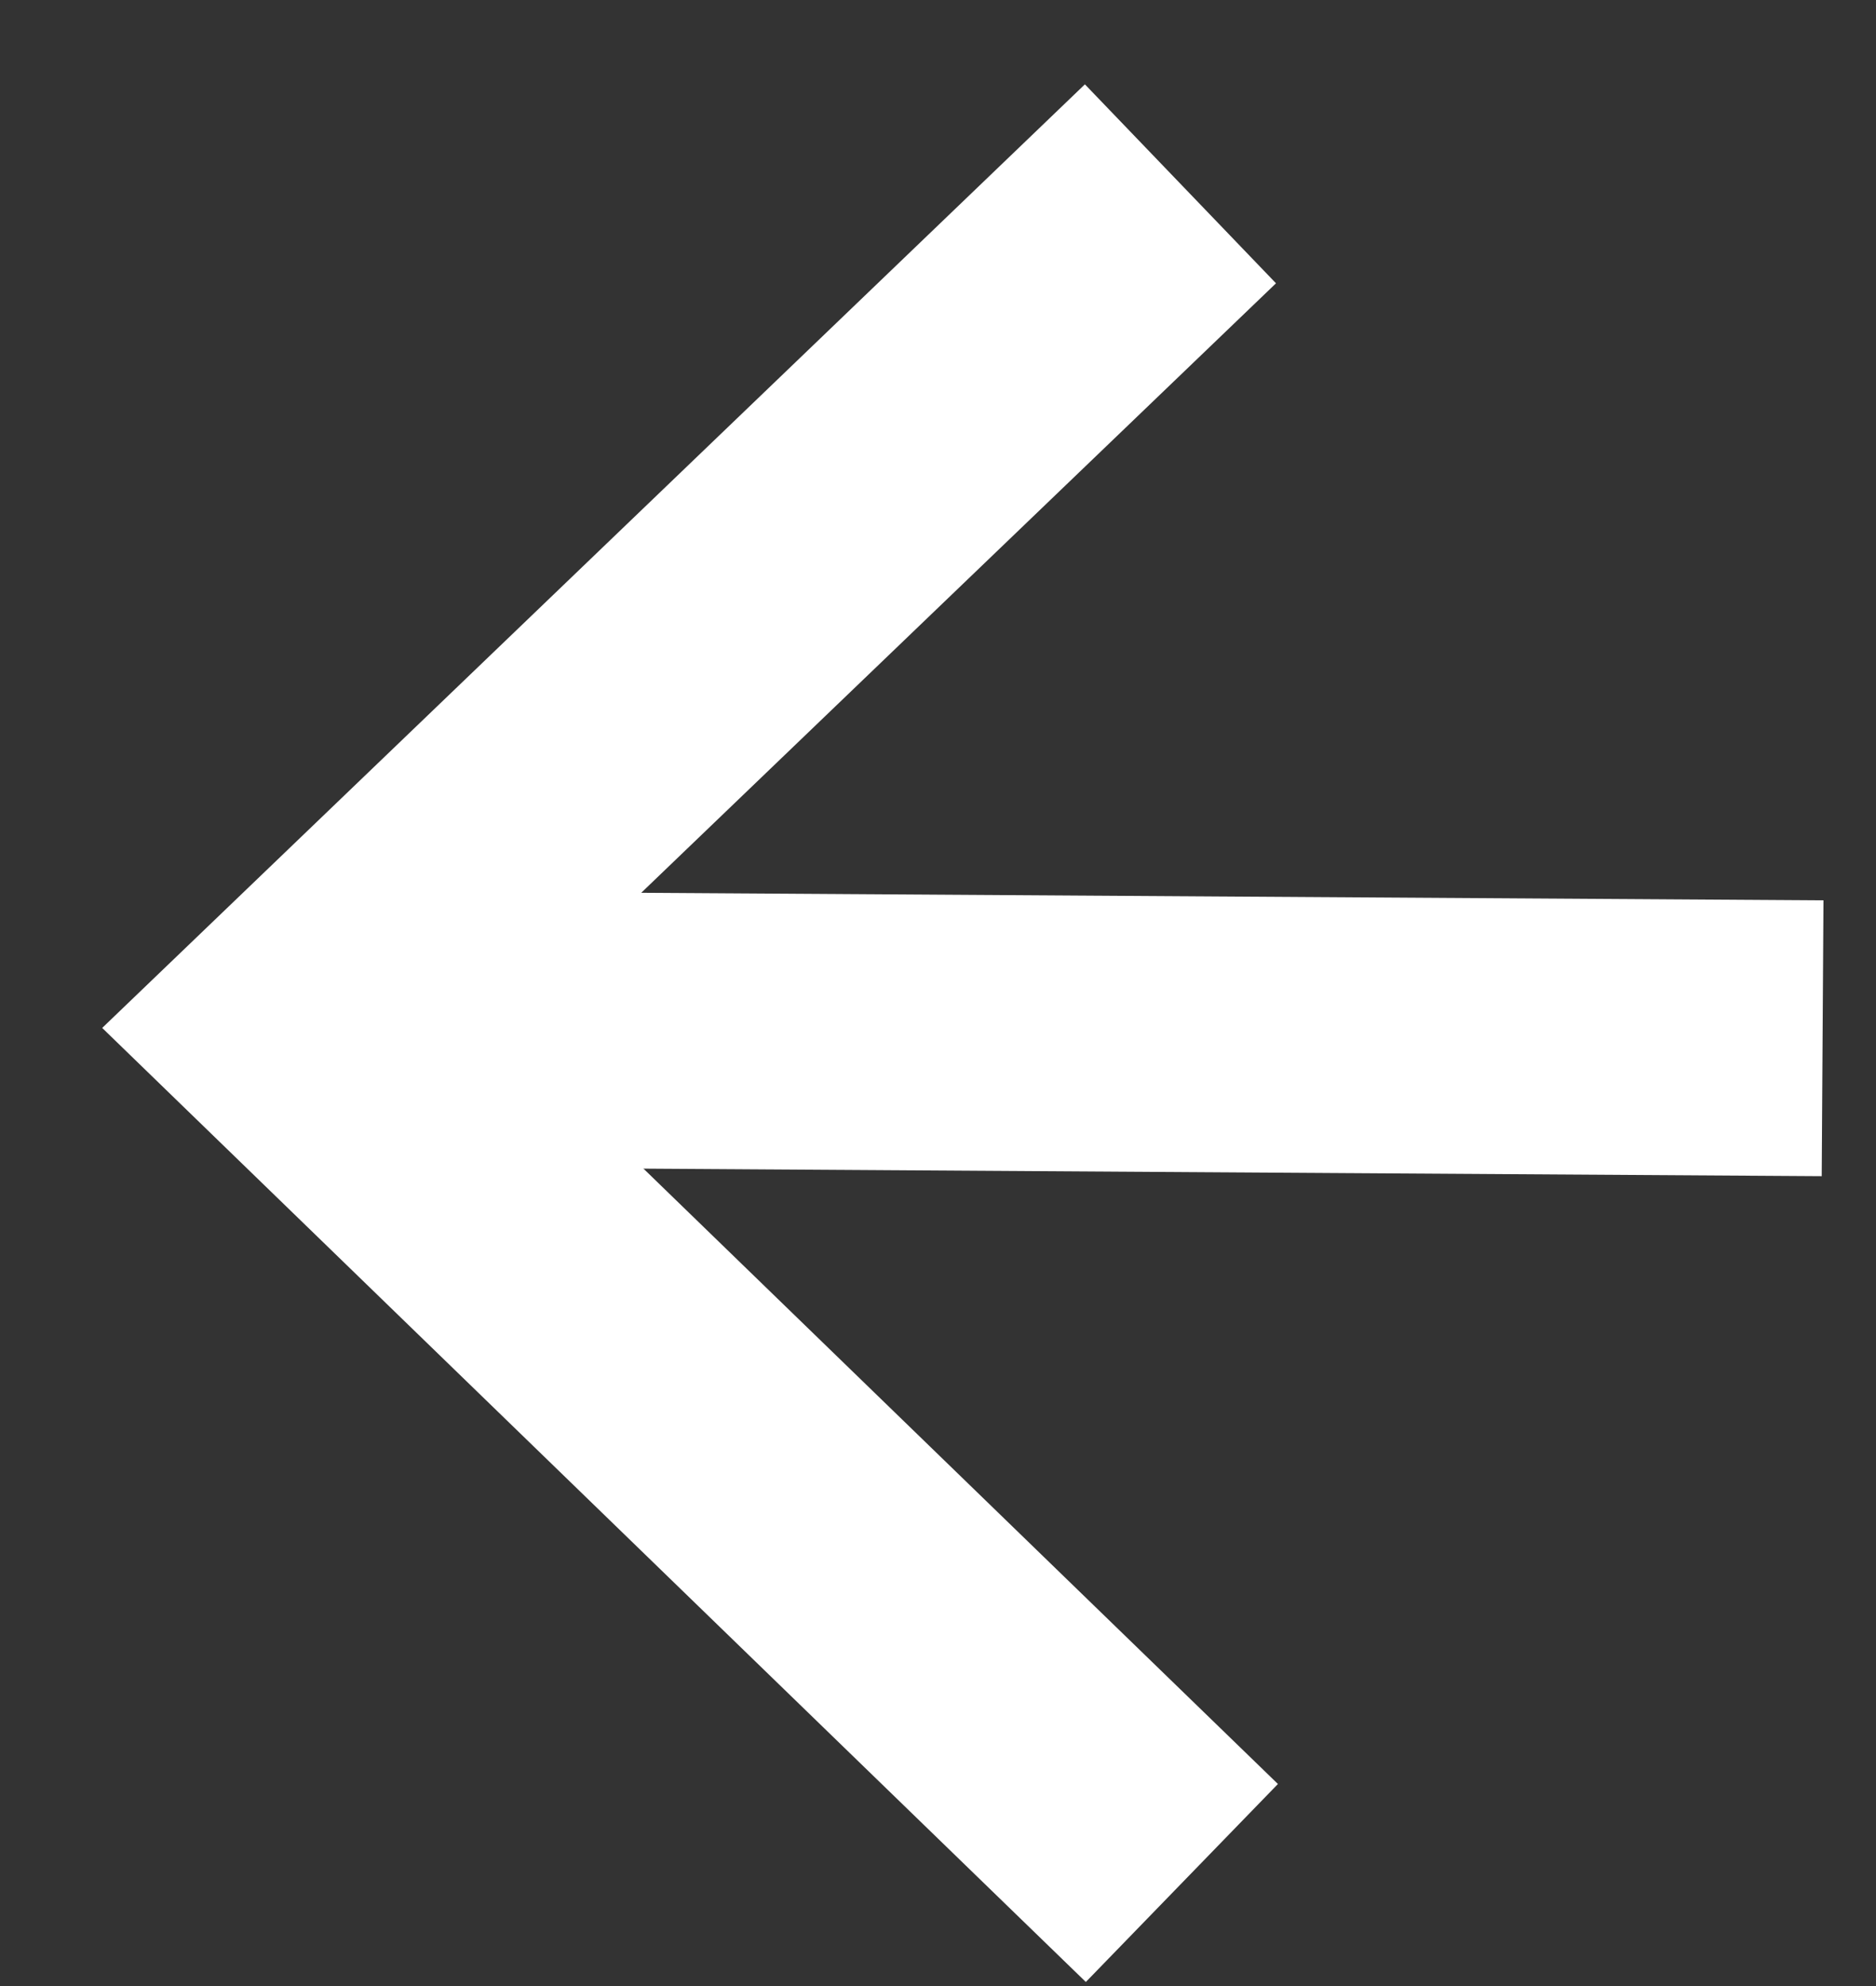<?xml version="1.0" encoding="UTF-8"?>
<svg width="17px" height="18px" viewBox="0 0 17 18" version="1.1" xmlns="http://www.w3.org/2000/svg" xmlns:xlink="http://www.w3.org/1999/xlink">
    <rect x="0" y="0" width="17" height="18" fill="#333333" stroke="none"/>
    <title>Group 25</title>
    <g id="Desktop" stroke="none" stroke-width="1" fill="none" fill-rule="evenodd">
        <g id="2.-Dein-Testimonial" transform="translate(-184, -1813)" stroke="#FFFFFF" stroke-width="2.5">
            <g id="Group-10" transform="translate(101, 1219)">
                <g id="Group-15" transform="translate(80, 576)">
                    <g id="Group-17" transform="translate(5.726, 5.733)">
                        <g id="Group-25" transform="translate(-0, 13.933)">
                            <polyline id="Stroke-5" points="7.984 15.4 2.34923192e-13 7.655 7.971 4.52970994e-14"></polyline>
                            <line x1="-5.86197757e-13" y1="7.656" x2="13.79" y2="7.744" id="Stroke-11"></line>
                        </g>
                    </g>
                </g>
            </g>
        </g>
    </g>
</svg>